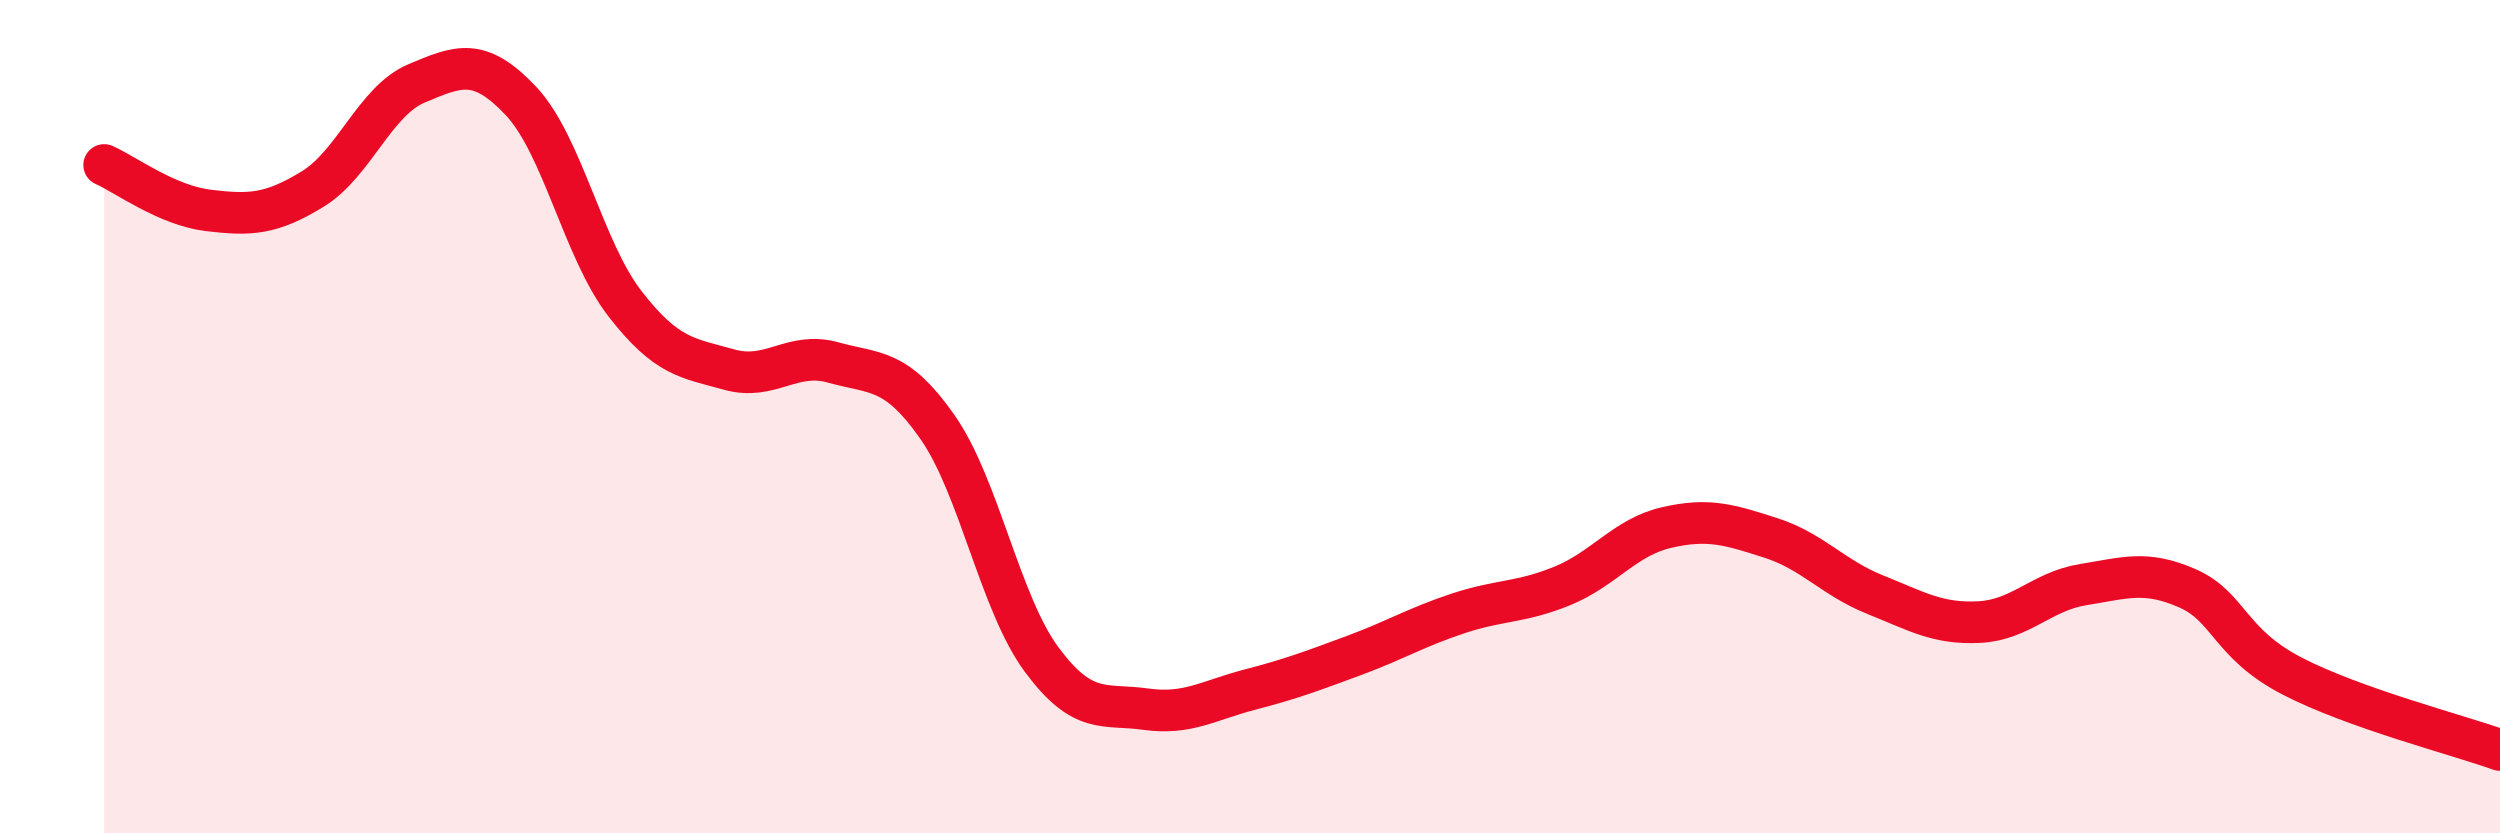 
    <svg width="60" height="20" viewBox="0 0 60 20" xmlns="http://www.w3.org/2000/svg">
      <path
        d="M 2.5,3.96 C 3,4.18 4,4.93 5,5.05 C 6,5.17 6.5,5.15 7.5,4.54 C 8.5,3.93 9,2.42 10,2 C 11,1.58 11.5,1.36 12.5,2.42 C 13.5,3.48 14,6 15,7.29 C 16,8.58 16.5,8.59 17.5,8.87 C 18.5,9.15 19,8.42 20,8.7 C 21,8.98 21.5,8.82 22.5,10.25 C 23.5,11.68 24,14.48 25,15.83 C 26,17.18 26.5,16.88 27.5,17.02 C 28.5,17.16 29,16.81 30,16.55 C 31,16.29 31.5,16.1 32.5,15.73 C 33.5,15.36 34,15.05 35,14.72 C 36,14.39 36.5,14.47 37.5,14.06 C 38.5,13.65 39,12.89 40,12.66 C 41,12.43 41.5,12.59 42.5,12.91 C 43.5,13.23 44,13.87 45,14.27 C 46,14.67 46.5,14.98 47.5,14.93 C 48.5,14.88 49,14.19 50,14.03 C 51,13.87 51.5,13.68 52.5,14.12 C 53.5,14.56 53.5,15.44 55,16.22 C 56.5,17 59,17.64 60,18L60 20L2.5 20Z"
        fill="#EB0A25"
        opacity="0.1"
        stroke-linecap="round"
        stroke-linejoin="round"
      />
      <path
        d="M 2.5,3.96 C 3,4.18 4,4.93 5,5.05 C 6,5.17 6.5,5.15 7.5,4.54 C 8.5,3.93 9,2.42 10,2 C 11,1.58 11.5,1.36 12.5,2.42 C 13.5,3.48 14,6 15,7.29 C 16,8.58 16.5,8.59 17.5,8.87 C 18.5,9.15 19,8.42 20,8.7 C 21,8.98 21.5,8.82 22.5,10.25 C 23.5,11.68 24,14.48 25,15.83 C 26,17.18 26.5,16.88 27.5,17.02 C 28.5,17.16 29,16.81 30,16.55 C 31,16.29 31.5,16.1 32.5,15.73 C 33.5,15.36 34,15.05 35,14.72 C 36,14.39 36.5,14.47 37.5,14.06 C 38.5,13.65 39,12.89 40,12.66 C 41,12.43 41.5,12.59 42.5,12.91 C 43.5,13.23 44,13.87 45,14.27 C 46,14.67 46.5,14.98 47.5,14.93 C 48.5,14.88 49,14.19 50,14.03 C 51,13.87 51.5,13.68 52.5,14.12 C 53.5,14.56 53.5,15.44 55,16.22 C 56.5,17 59,17.64 60,18"
        stroke="#EB0A25"
        stroke-width="1"
        fill="none"
        stroke-linecap="round"
        stroke-linejoin="round"
      />
    </svg>
  